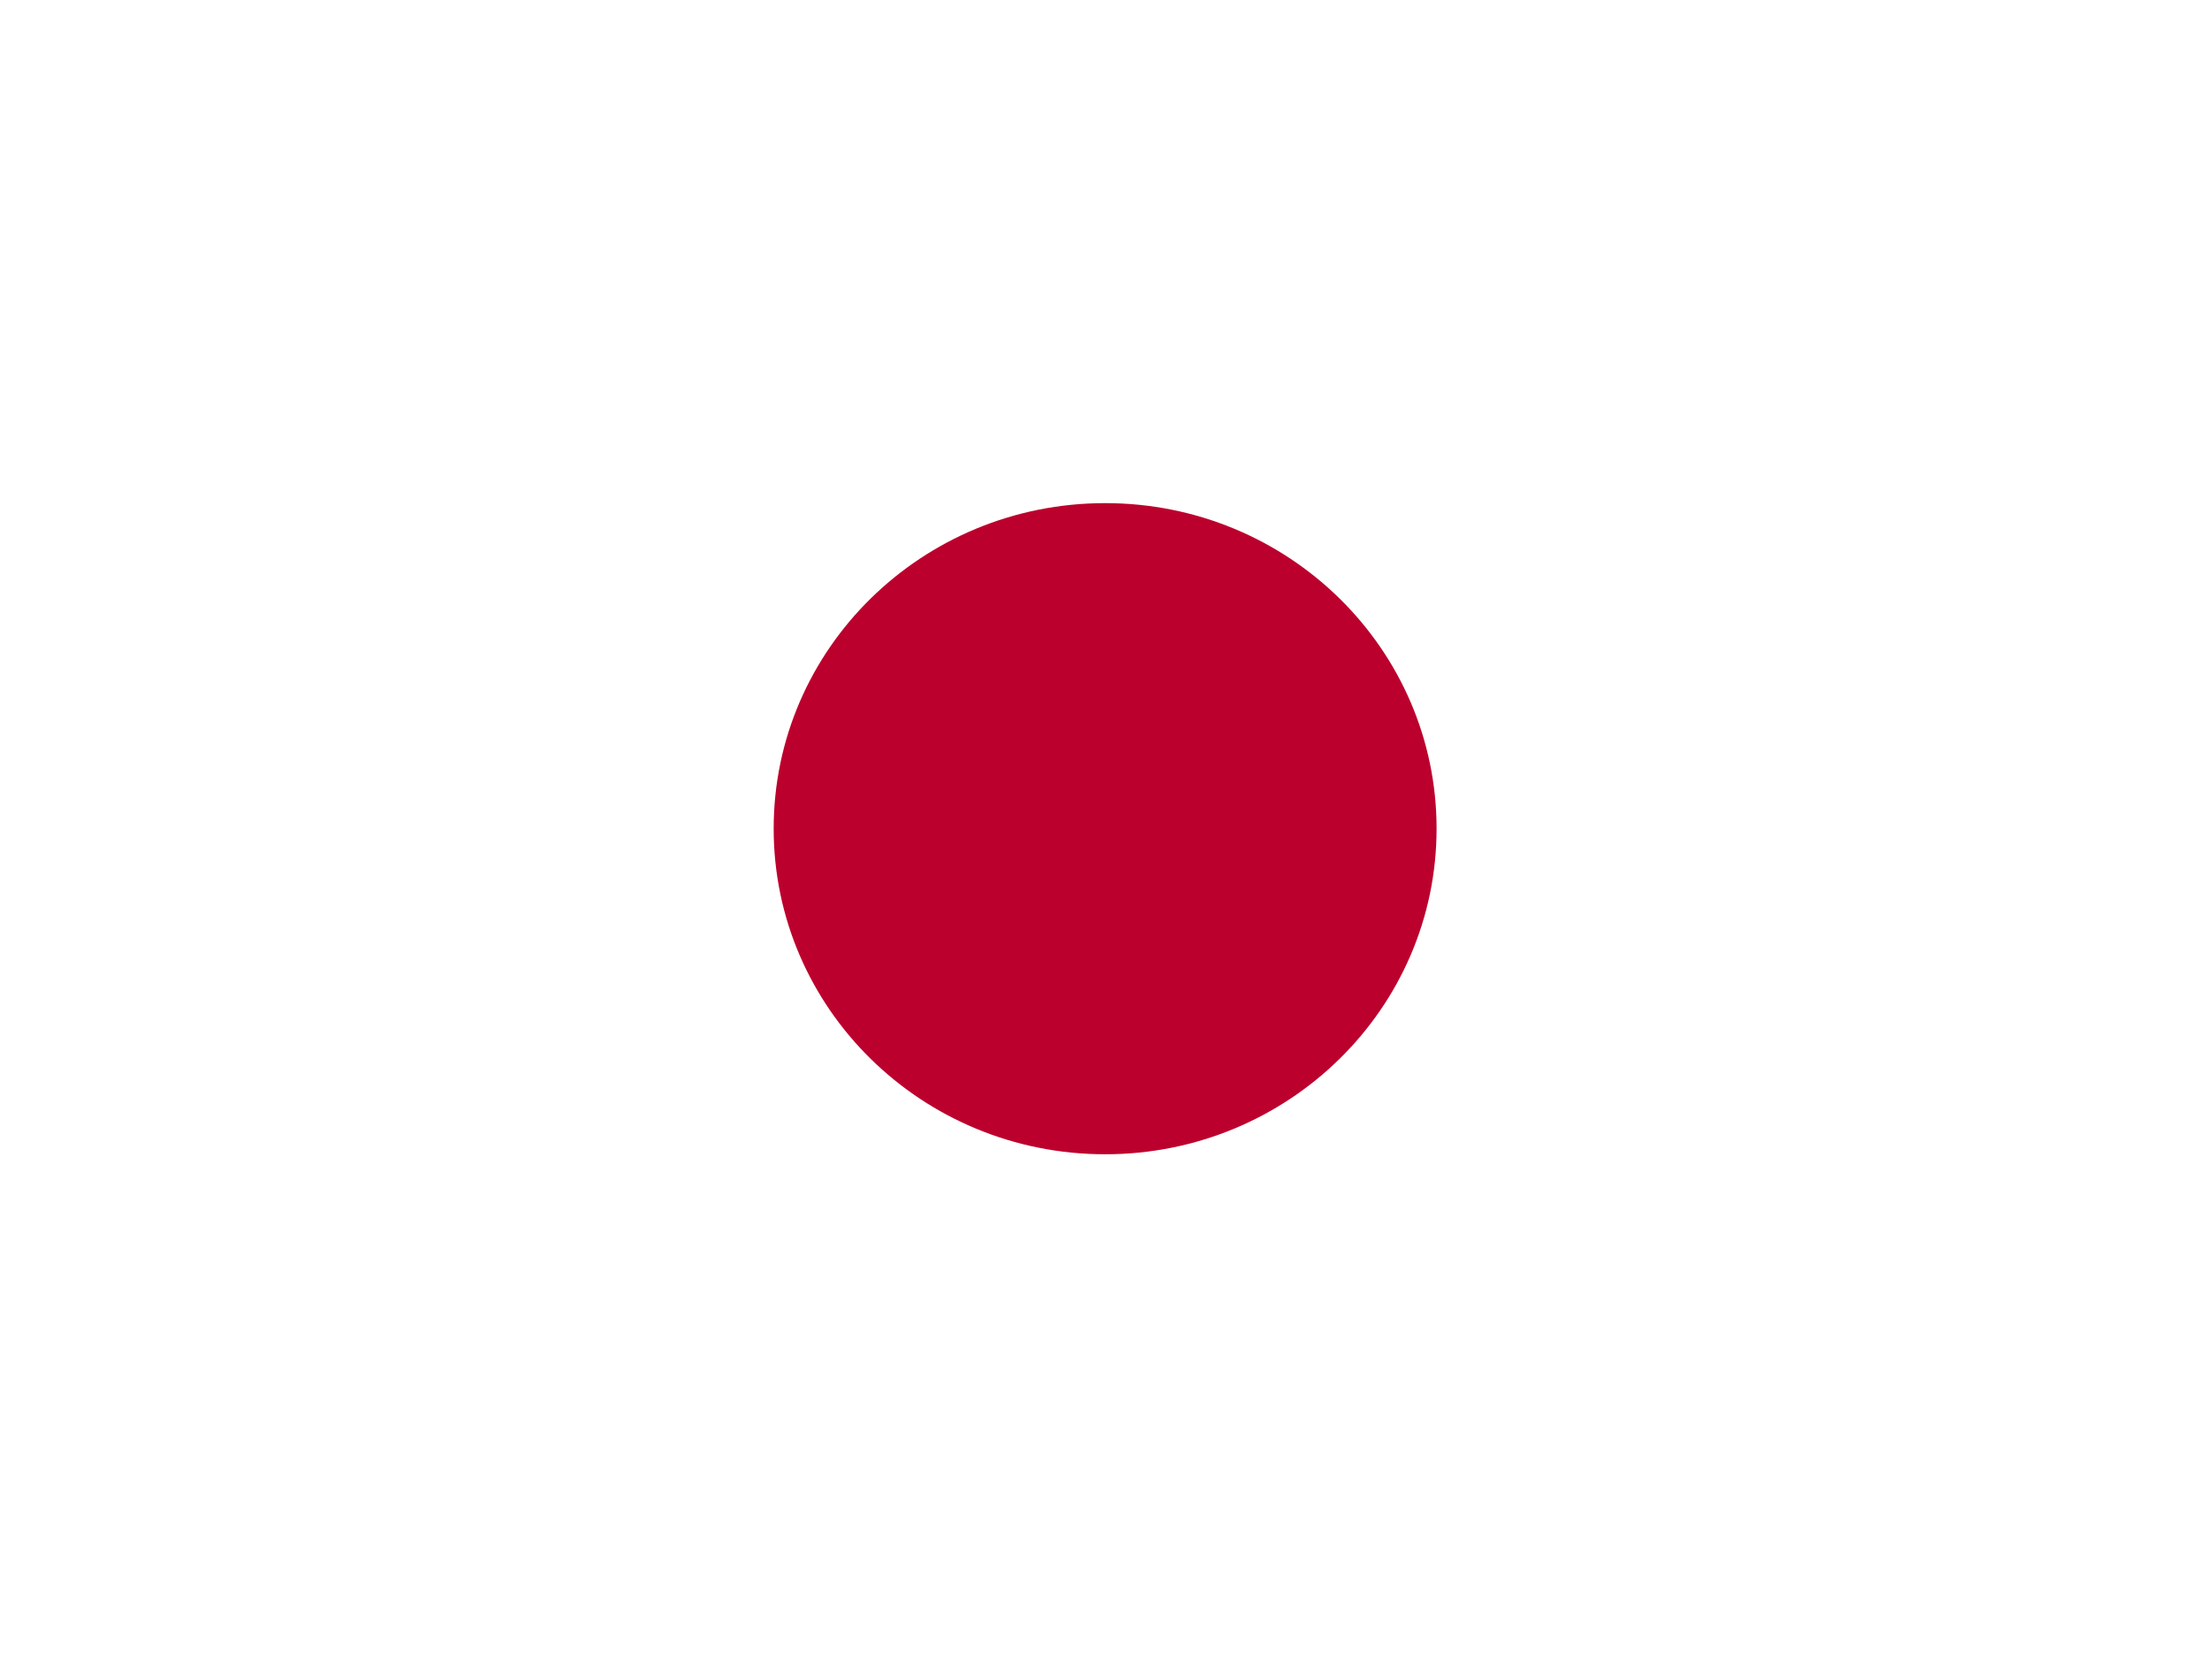 <svg width="29" height="22" viewBox="0 0 29 22" fill="none" xmlns="http://www.w3.org/2000/svg">
<g filter="url(#filter0_d_1953_1217)">
<path fill-rule="evenodd" clip-rule="evenodd" d="M4 0H24.972V13.736H4V0Z" fill="white"/>
<path d="M14.489 11.137C16.889 11.137 18.834 9.225 18.834 6.867C18.834 4.509 16.889 2.598 14.489 2.598C12.088 2.598 10.143 4.509 10.143 6.867C10.143 9.225 12.088 11.137 14.489 11.137Z" fill="#BC002D"/>
</g>
<defs>
<filter id="filter0_d_1953_1217" x="0" y="0" width="28.972" height="21.736" filterUnits="userSpaceOnUse" color-interpolation-filters="sRGB">
<feFlood flood-opacity="0" result="BackgroundImageFix"/>
<feColorMatrix in="SourceAlpha" type="matrix" values="0 0 0 0 0 0 0 0 0 0 0 0 0 0 0 0 0 0 127 0" result="hardAlpha"/>
<feOffset dy="4"/>
<feGaussianBlur stdDeviation="2"/>
<feComposite in2="hardAlpha" operator="out"/>
<feColorMatrix type="matrix" values="0 0 0 0 0 0 0 0 0 0 0 0 0 0 0 0 0 0 0.25 0"/>
<feBlend mode="normal" in2="BackgroundImageFix" result="effect1_dropShadow_1953_1217"/>
<feBlend mode="normal" in="SourceGraphic" in2="effect1_dropShadow_1953_1217" result="shape"/>
</filter>
</defs>
</svg>
